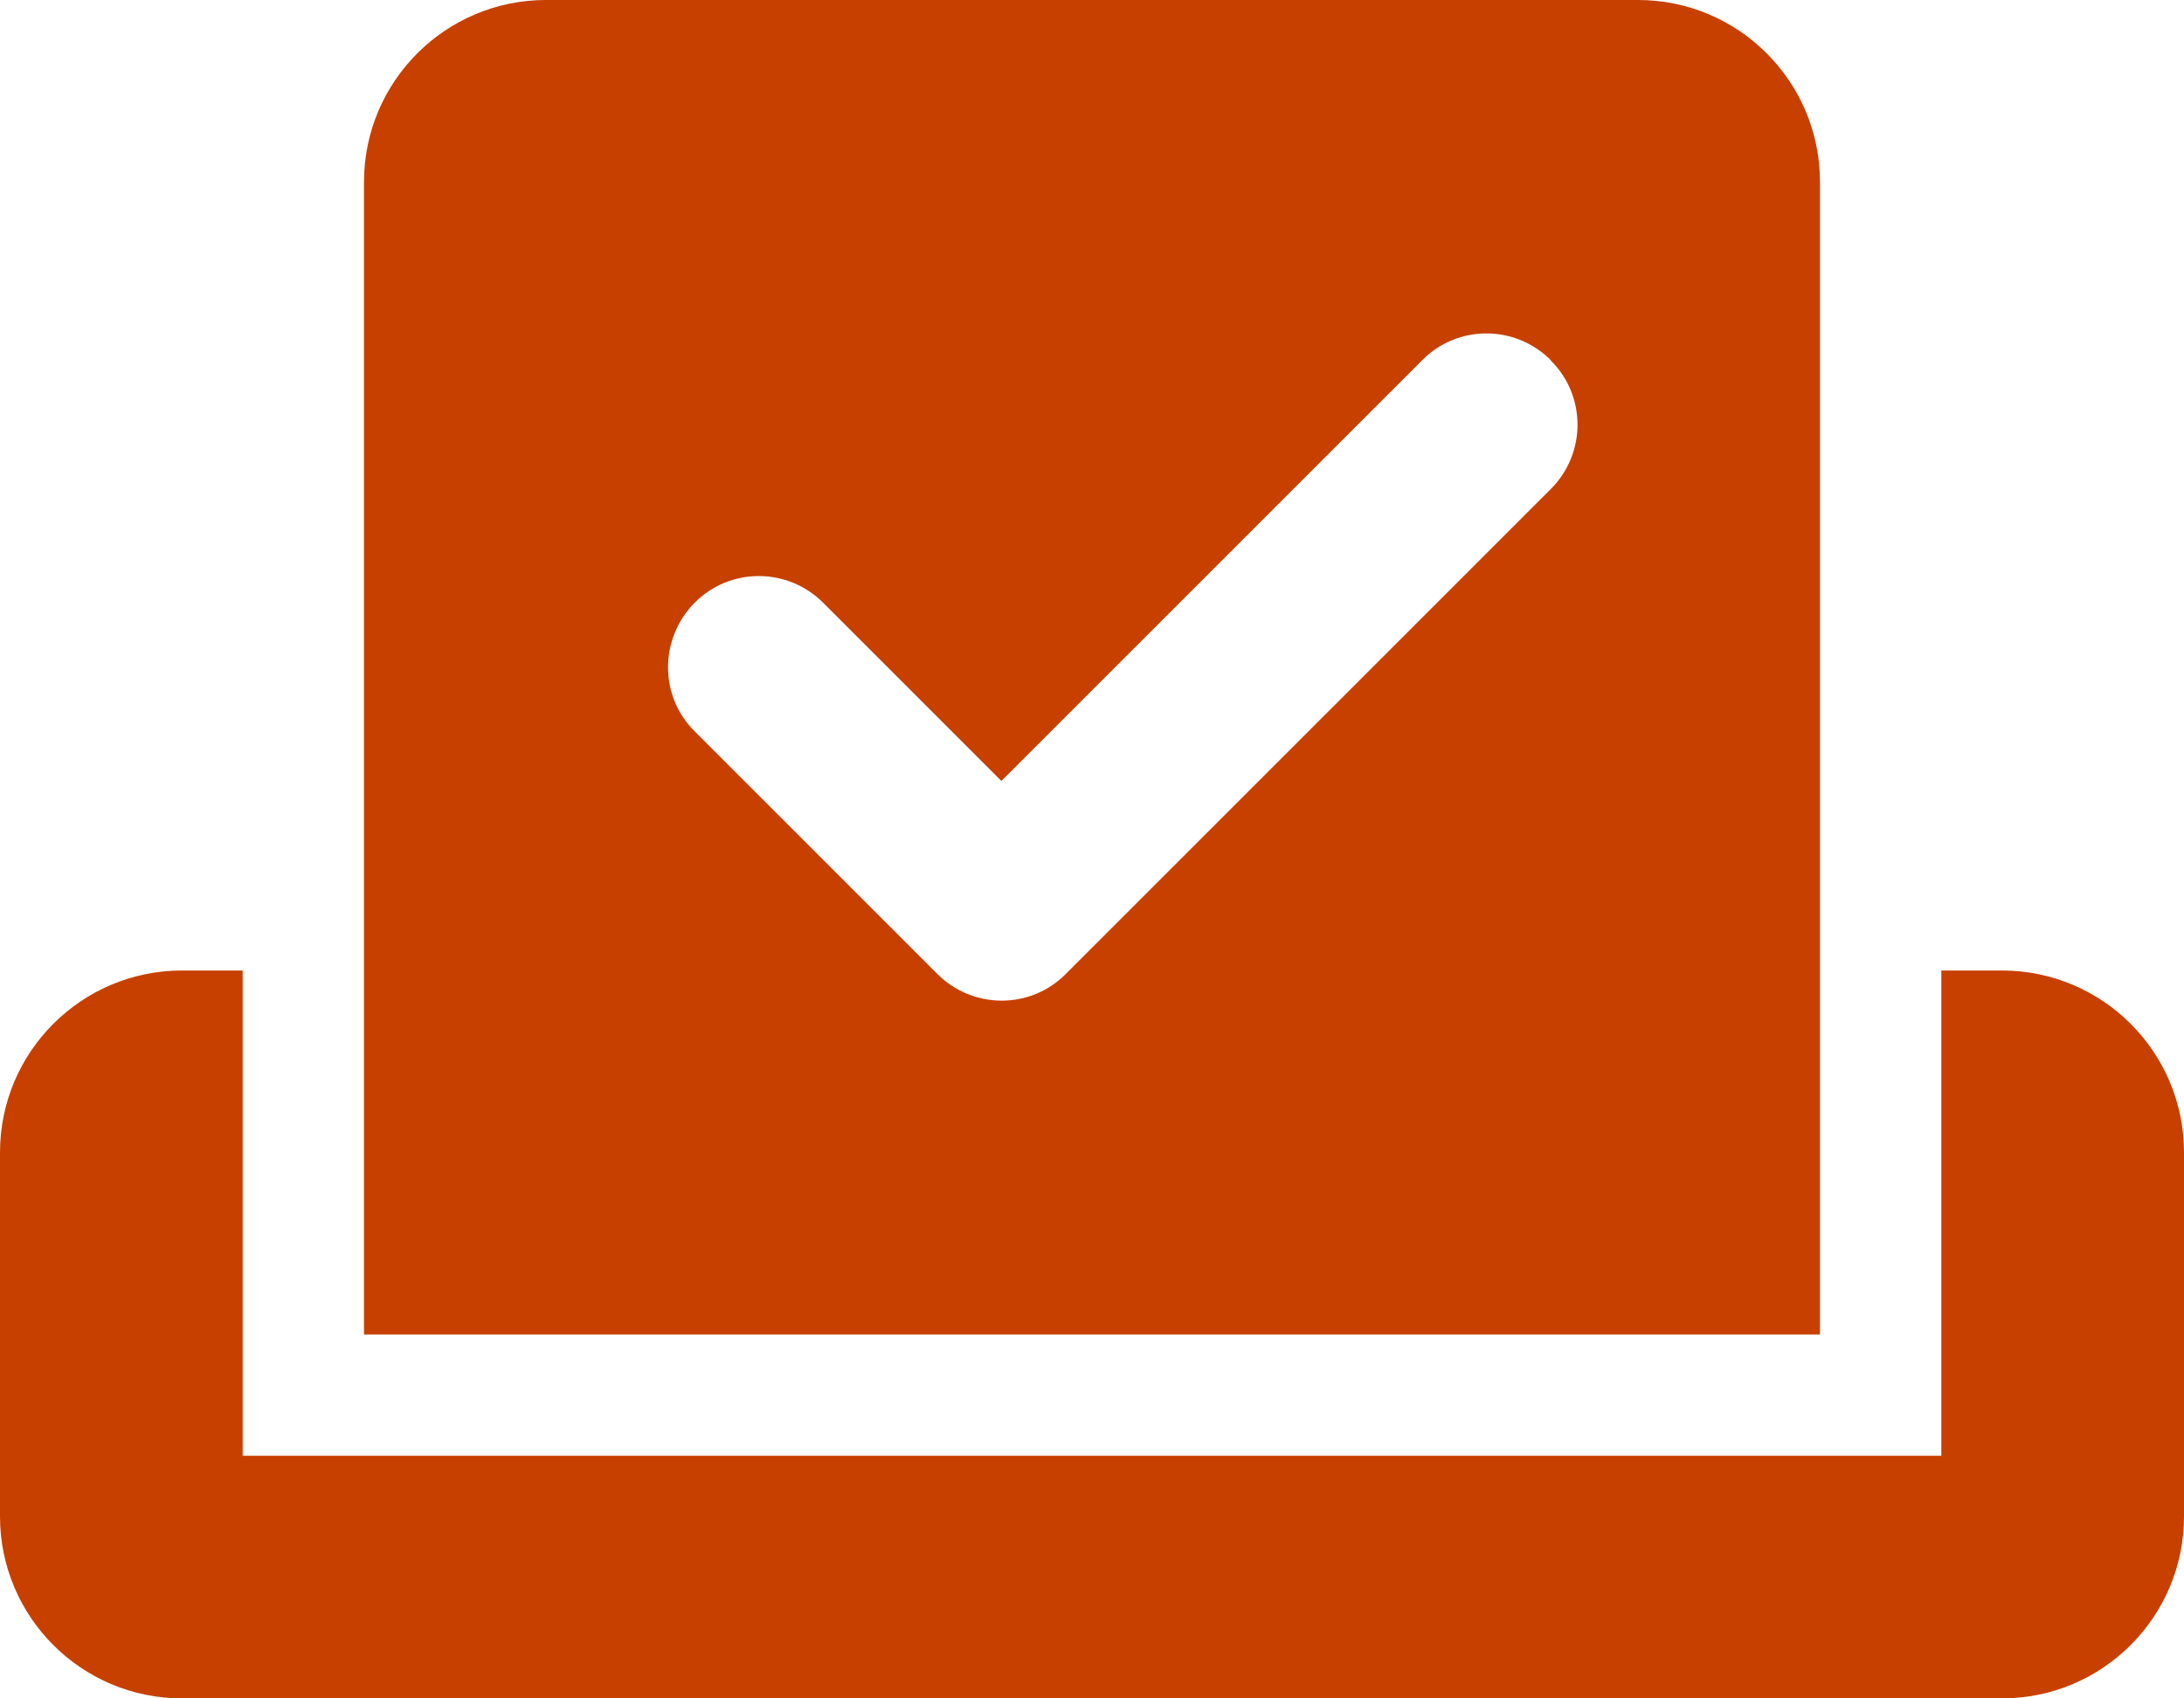 <svg width="576" height="448" viewBox="0 0 576 448" fill="none" xmlns="http://www.w3.org/2000/svg">
<path d="M96 48C96 21.5 117.5 0 144 0H432C458.5 0 480 21.5 480 48V352H96V48ZM409 95C399.6 85.6 384.4 85.6 375.1 95L264.1 206L217.1 159C207.7 149.6 192.5 149.6 183.2 159C173.9 168.4 173.8 183.6 183.2 192.9L247.2 256.9C256.6 266.3 271.8 266.3 281.1 256.9L409 129C418.4 119.6 418.4 104.4 409 95.1V95ZM0 304C0 277.5 21.5 256 48 256H64V384H512V256H528C554.5 256 576 277.5 576 304V400C576 426.5 554.5 448 528 448H48C21.5 448 0 426.5 0 400V304Z" fill="#C74000"/>
</svg>

